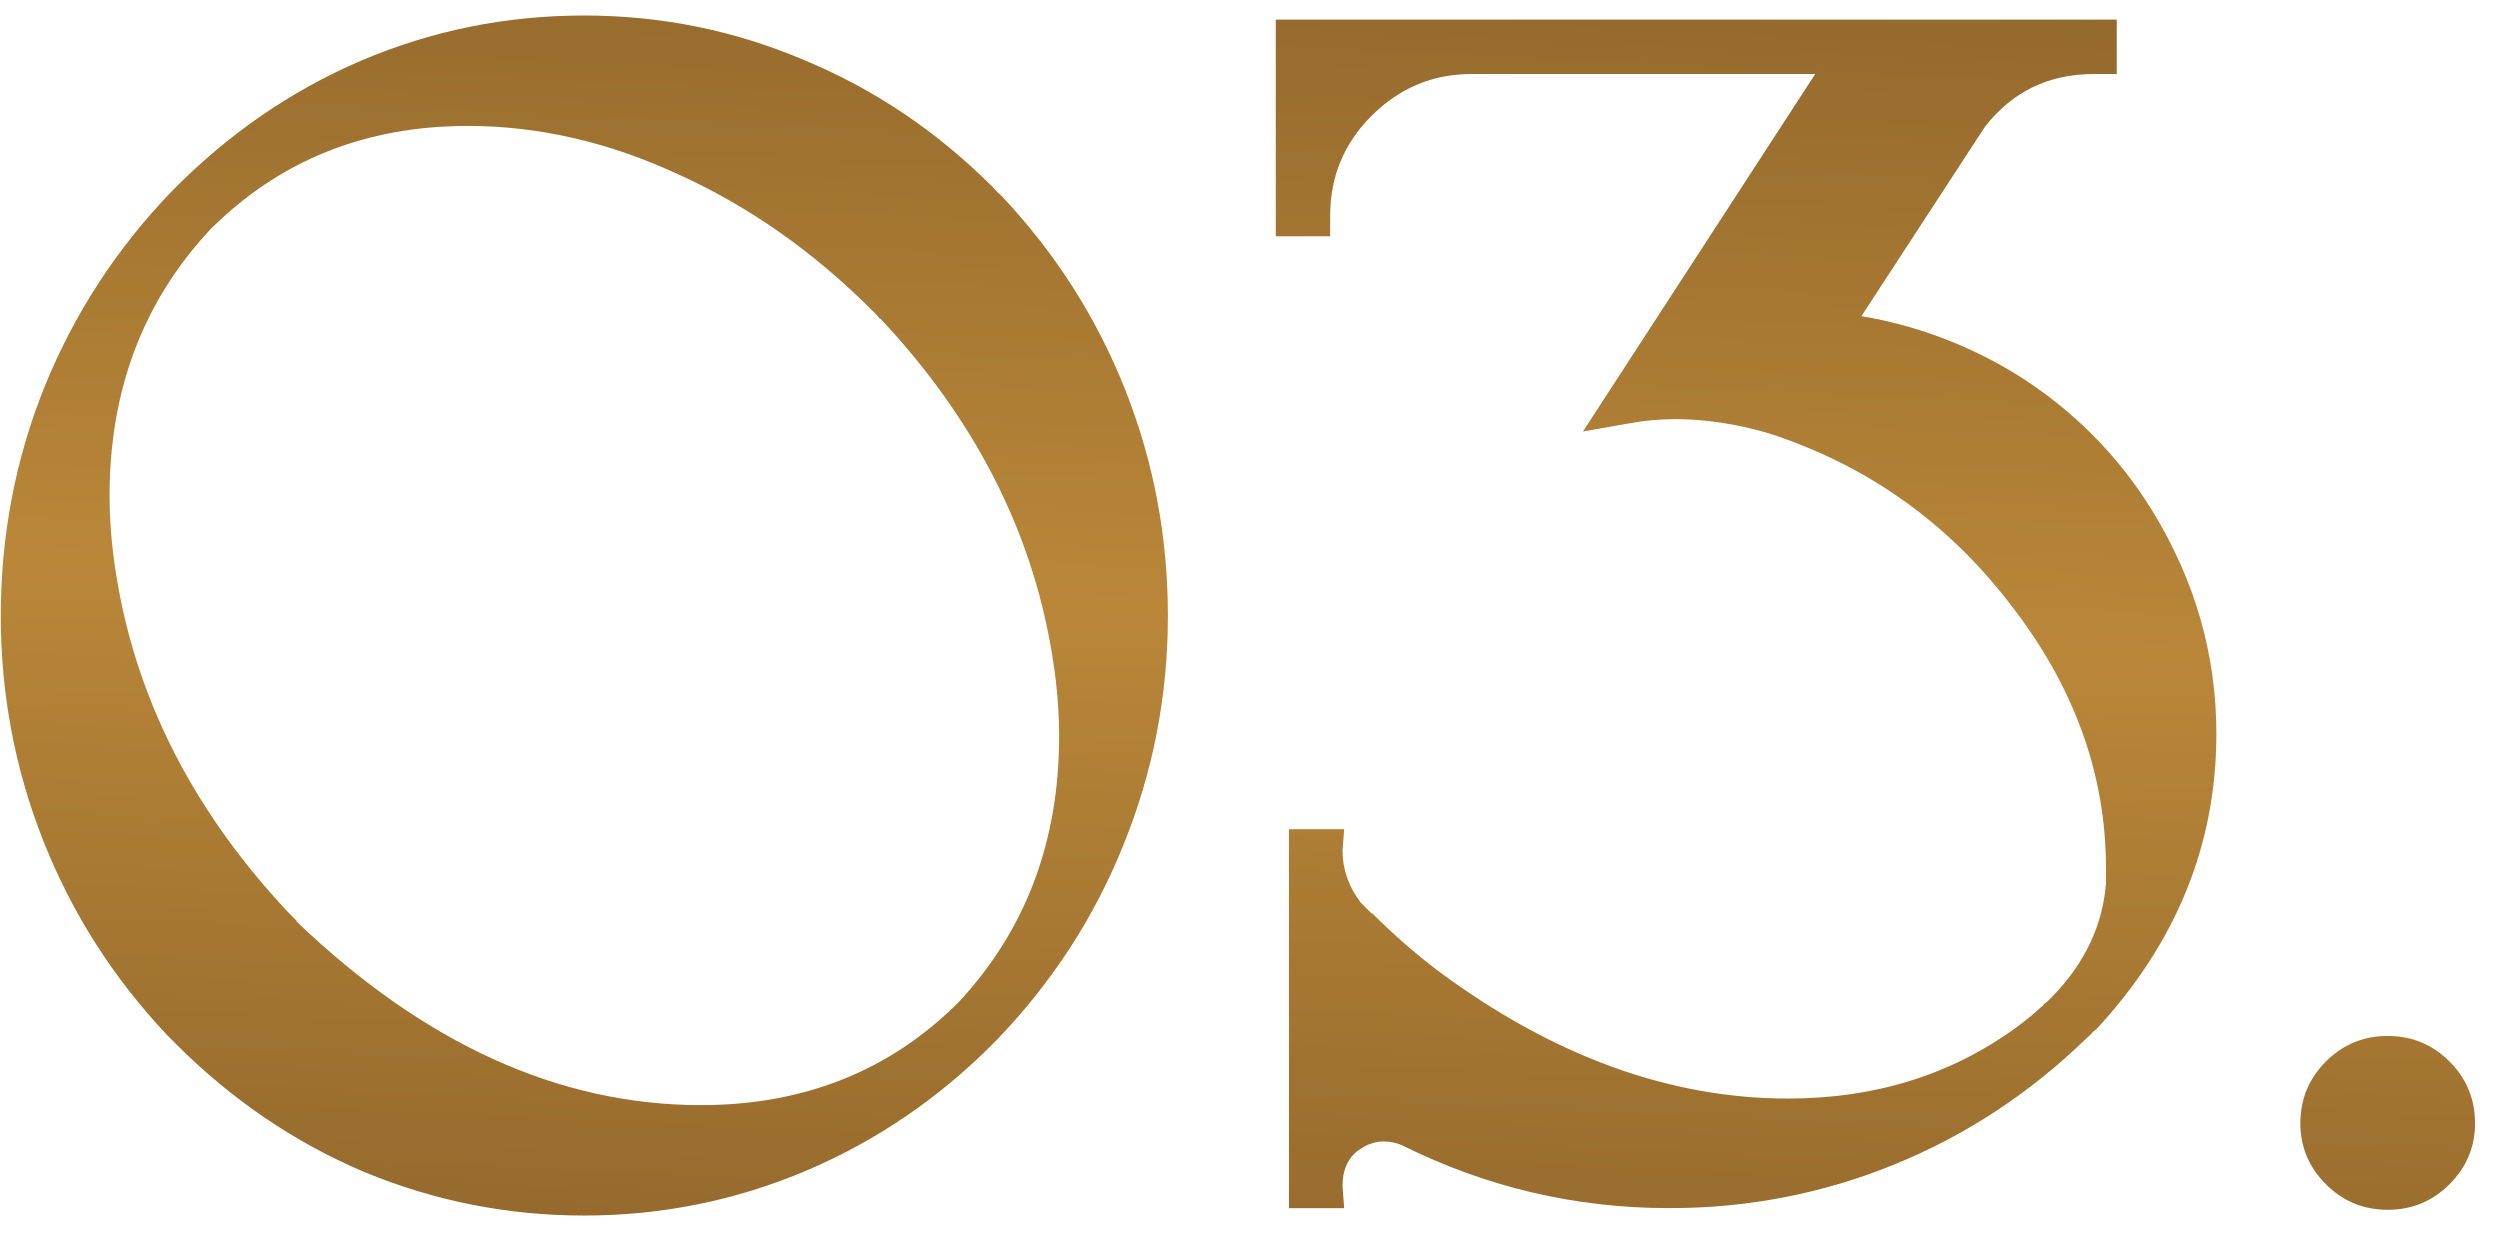 <?xml version="1.0" encoding="UTF-8"?> <svg xmlns="http://www.w3.org/2000/svg" width="83" height="41" viewBox="0 0 83 41" fill="none"><path d="M33.25 6.504C35.036 8.4 36.404 10.542 37.352 12.93C38.3 15.318 38.773 17.824 38.773 20.449C38.773 23.092 38.281 25.626 37.297 28.051C36.331 30.457 34.927 32.617 33.086 34.531C31.245 36.409 29.148 37.849 26.797 38.852C24.445 39.854 21.975 40.355 19.387 40.355C16.853 40.355 14.419 39.872 12.086 38.906C9.771 37.922 7.693 36.509 5.852 34.668L5.551 34.367C3.764 32.471 2.397 30.329 1.449 27.941C0.501 25.553 0.027 23.056 0.027 20.449C0.027 17.788 0.51 15.254 1.477 12.848C2.461 10.423 3.865 8.263 5.688 6.367C7.547 4.471 9.643 3.022 11.977 2.02C14.328 1.017 16.798 0.516 19.387 0.516C21.939 0.516 24.372 1.008 26.688 1.992C29.021 2.958 31.108 4.362 32.949 6.203C33.04 6.312 33.141 6.413 33.25 6.504ZM31.828 33.273C34.052 30.885 35.164 27.941 35.164 24.441C35.164 23.84 35.128 23.229 35.055 22.609C34.526 18.162 32.585 14.151 29.23 10.578H29.203C29.167 10.523 29.13 10.478 29.094 10.441L28.957 10.305C27.006 8.354 24.865 6.85 22.531 5.793C20.216 4.717 17.883 4.18 15.531 4.18C12.122 4.18 9.27 5.328 6.973 7.625C4.749 10.013 3.637 12.957 3.637 16.457C3.637 17.059 3.673 17.669 3.746 18.289C4.275 22.719 6.216 26.72 9.57 30.293L9.844 30.566V30.594C14.091 34.659 18.566 36.691 23.27 36.691C26.697 36.691 29.549 35.552 31.828 33.273ZM71.45 16.949C72.872 19.264 73.583 21.734 73.583 24.359C73.583 28.023 72.261 31.287 69.618 34.148C69.582 34.185 69.536 34.221 69.482 34.258C69.427 34.331 69.354 34.404 69.263 34.477C67.385 36.3 65.261 37.694 62.892 38.66C60.522 39.626 58.034 40.109 55.427 40.109C52.31 40.109 49.357 39.417 46.568 38.031C46.367 37.94 46.157 37.895 45.939 37.895C45.647 37.895 45.364 37.995 45.091 38.195C44.836 38.378 44.672 38.651 44.599 39.016C44.581 39.125 44.571 39.253 44.571 39.398L44.626 40.109H42.794V27.531H44.626L44.571 28.242C44.571 28.862 44.772 29.436 45.173 29.965L45.528 30.32H45.556L45.583 30.348C46.258 31.022 46.978 31.651 47.743 32.234C51.553 35.06 55.427 36.473 59.364 36.473C62.263 36.473 64.797 35.68 66.966 34.094C67.239 33.893 67.495 33.684 67.732 33.465C67.786 33.428 67.832 33.383 67.868 33.328C67.923 33.292 67.959 33.264 67.978 33.246L68.196 33.027C69.236 31.934 69.81 30.703 69.919 29.336V28.816C69.919 25.699 68.862 22.783 66.747 20.066C64.651 17.332 61.971 15.436 58.708 14.379C57.633 14.069 56.603 13.914 55.618 13.914C55.108 13.914 54.607 13.96 54.114 14.051L52.556 14.324L60.267 2.457H48.837C47.561 2.457 46.458 2.922 45.528 3.852C44.617 4.763 44.161 5.866 44.161 7.16V7.844H42.357V0.652H70.275V2.457H69.509C68.014 2.457 66.811 3.04 65.9 4.207L61.798 10.496C63.621 10.806 65.325 11.444 66.911 12.41C68.789 13.577 70.302 15.09 71.45 16.949ZM79.272 40.164C78.47 40.164 77.786 39.882 77.221 39.316C76.656 38.751 76.373 38.077 76.373 37.293C76.373 36.491 76.656 35.807 77.221 35.242C77.786 34.677 78.47 34.395 79.272 34.395C80.074 34.395 80.757 34.677 81.323 35.242C81.888 35.807 82.17 36.491 82.17 37.293C82.17 38.077 81.888 38.751 81.323 39.316C80.757 39.882 80.074 40.164 79.272 40.164Z" fill="url(#paint0_linear_802_298)"></path><path d="M33.25 6.504C35.036 8.4 36.404 10.542 37.352 12.93C38.3 15.318 38.773 17.824 38.773 20.449C38.773 23.092 38.281 25.626 37.297 28.051C36.331 30.457 34.927 32.617 33.086 34.531C31.245 36.409 29.148 37.849 26.797 38.852C24.445 39.854 21.975 40.355 19.387 40.355C16.853 40.355 14.419 39.872 12.086 38.906C9.771 37.922 7.693 36.509 5.852 34.668L5.551 34.367C3.764 32.471 2.397 30.329 1.449 27.941C0.501 25.553 0.027 23.056 0.027 20.449C0.027 17.788 0.51 15.254 1.477 12.848C2.461 10.423 3.865 8.263 5.688 6.367C7.547 4.471 9.643 3.022 11.977 2.02C14.328 1.017 16.798 0.516 19.387 0.516C21.939 0.516 24.372 1.008 26.688 1.992C29.021 2.958 31.108 4.362 32.949 6.203C33.04 6.312 33.141 6.413 33.25 6.504ZM31.828 33.273C34.052 30.885 35.164 27.941 35.164 24.441C35.164 23.84 35.128 23.229 35.055 22.609C34.526 18.162 32.585 14.151 29.23 10.578H29.203C29.167 10.523 29.13 10.478 29.094 10.441L28.957 10.305C27.006 8.354 24.865 6.85 22.531 5.793C20.216 4.717 17.883 4.18 15.531 4.18C12.122 4.18 9.27 5.328 6.973 7.625C4.749 10.013 3.637 12.957 3.637 16.457C3.637 17.059 3.673 17.669 3.746 18.289C4.275 22.719 6.216 26.72 9.57 30.293L9.844 30.566V30.594C14.091 34.659 18.566 36.691 23.27 36.691C26.697 36.691 29.549 35.552 31.828 33.273ZM71.45 16.949C72.872 19.264 73.583 21.734 73.583 24.359C73.583 28.023 72.261 31.287 69.618 34.148C69.582 34.185 69.536 34.221 69.482 34.258C69.427 34.331 69.354 34.404 69.263 34.477C67.385 36.3 65.261 37.694 62.892 38.66C60.522 39.626 58.034 40.109 55.427 40.109C52.31 40.109 49.357 39.417 46.568 38.031C46.367 37.94 46.157 37.895 45.939 37.895C45.647 37.895 45.364 37.995 45.091 38.195C44.836 38.378 44.672 38.651 44.599 39.016C44.581 39.125 44.571 39.253 44.571 39.398L44.626 40.109H42.794V27.531H44.626L44.571 28.242C44.571 28.862 44.772 29.436 45.173 29.965L45.528 30.32H45.556L45.583 30.348C46.258 31.022 46.978 31.651 47.743 32.234C51.553 35.06 55.427 36.473 59.364 36.473C62.263 36.473 64.797 35.68 66.966 34.094C67.239 33.893 67.495 33.684 67.732 33.465C67.786 33.428 67.832 33.383 67.868 33.328C67.923 33.292 67.959 33.264 67.978 33.246L68.196 33.027C69.236 31.934 69.81 30.703 69.919 29.336V28.816C69.919 25.699 68.862 22.783 66.747 20.066C64.651 17.332 61.971 15.436 58.708 14.379C57.633 14.069 56.603 13.914 55.618 13.914C55.108 13.914 54.607 13.96 54.114 14.051L52.556 14.324L60.267 2.457H48.837C47.561 2.457 46.458 2.922 45.528 3.852C44.617 4.763 44.161 5.866 44.161 7.16V7.844H42.357V0.652H70.275V2.457H69.509C68.014 2.457 66.811 3.04 65.9 4.207L61.798 10.496C63.621 10.806 65.325 11.444 66.911 12.41C68.789 13.577 70.302 15.09 71.45 16.949ZM79.272 40.164C78.47 40.164 77.786 39.882 77.221 39.316C76.656 38.751 76.373 38.077 76.373 37.293C76.373 36.491 76.656 35.807 77.221 35.242C77.786 34.677 78.47 34.395 79.272 34.395C80.074 34.395 80.757 34.677 81.323 35.242C81.888 35.807 82.17 36.491 82.17 37.293C82.17 38.077 81.888 38.751 81.323 39.316C80.757 39.882 80.074 40.164 79.272 40.164Z" fill="black" fill-opacity="0.2"></path><defs><linearGradient id="paint0_linear_802_298" x1="6.26" y1="-23" x2="1.596" y2="78.553" gradientUnits="userSpaceOnUse"><stop offset="0.172" stop-color="#B27E35"></stop><stop offset="0.41" stop-color="#E8A947"></stop><stop offset="0.685" stop-color="#AC7933"></stop><stop offset="1" stop-color="#E0A244"></stop></linearGradient></defs></svg> 